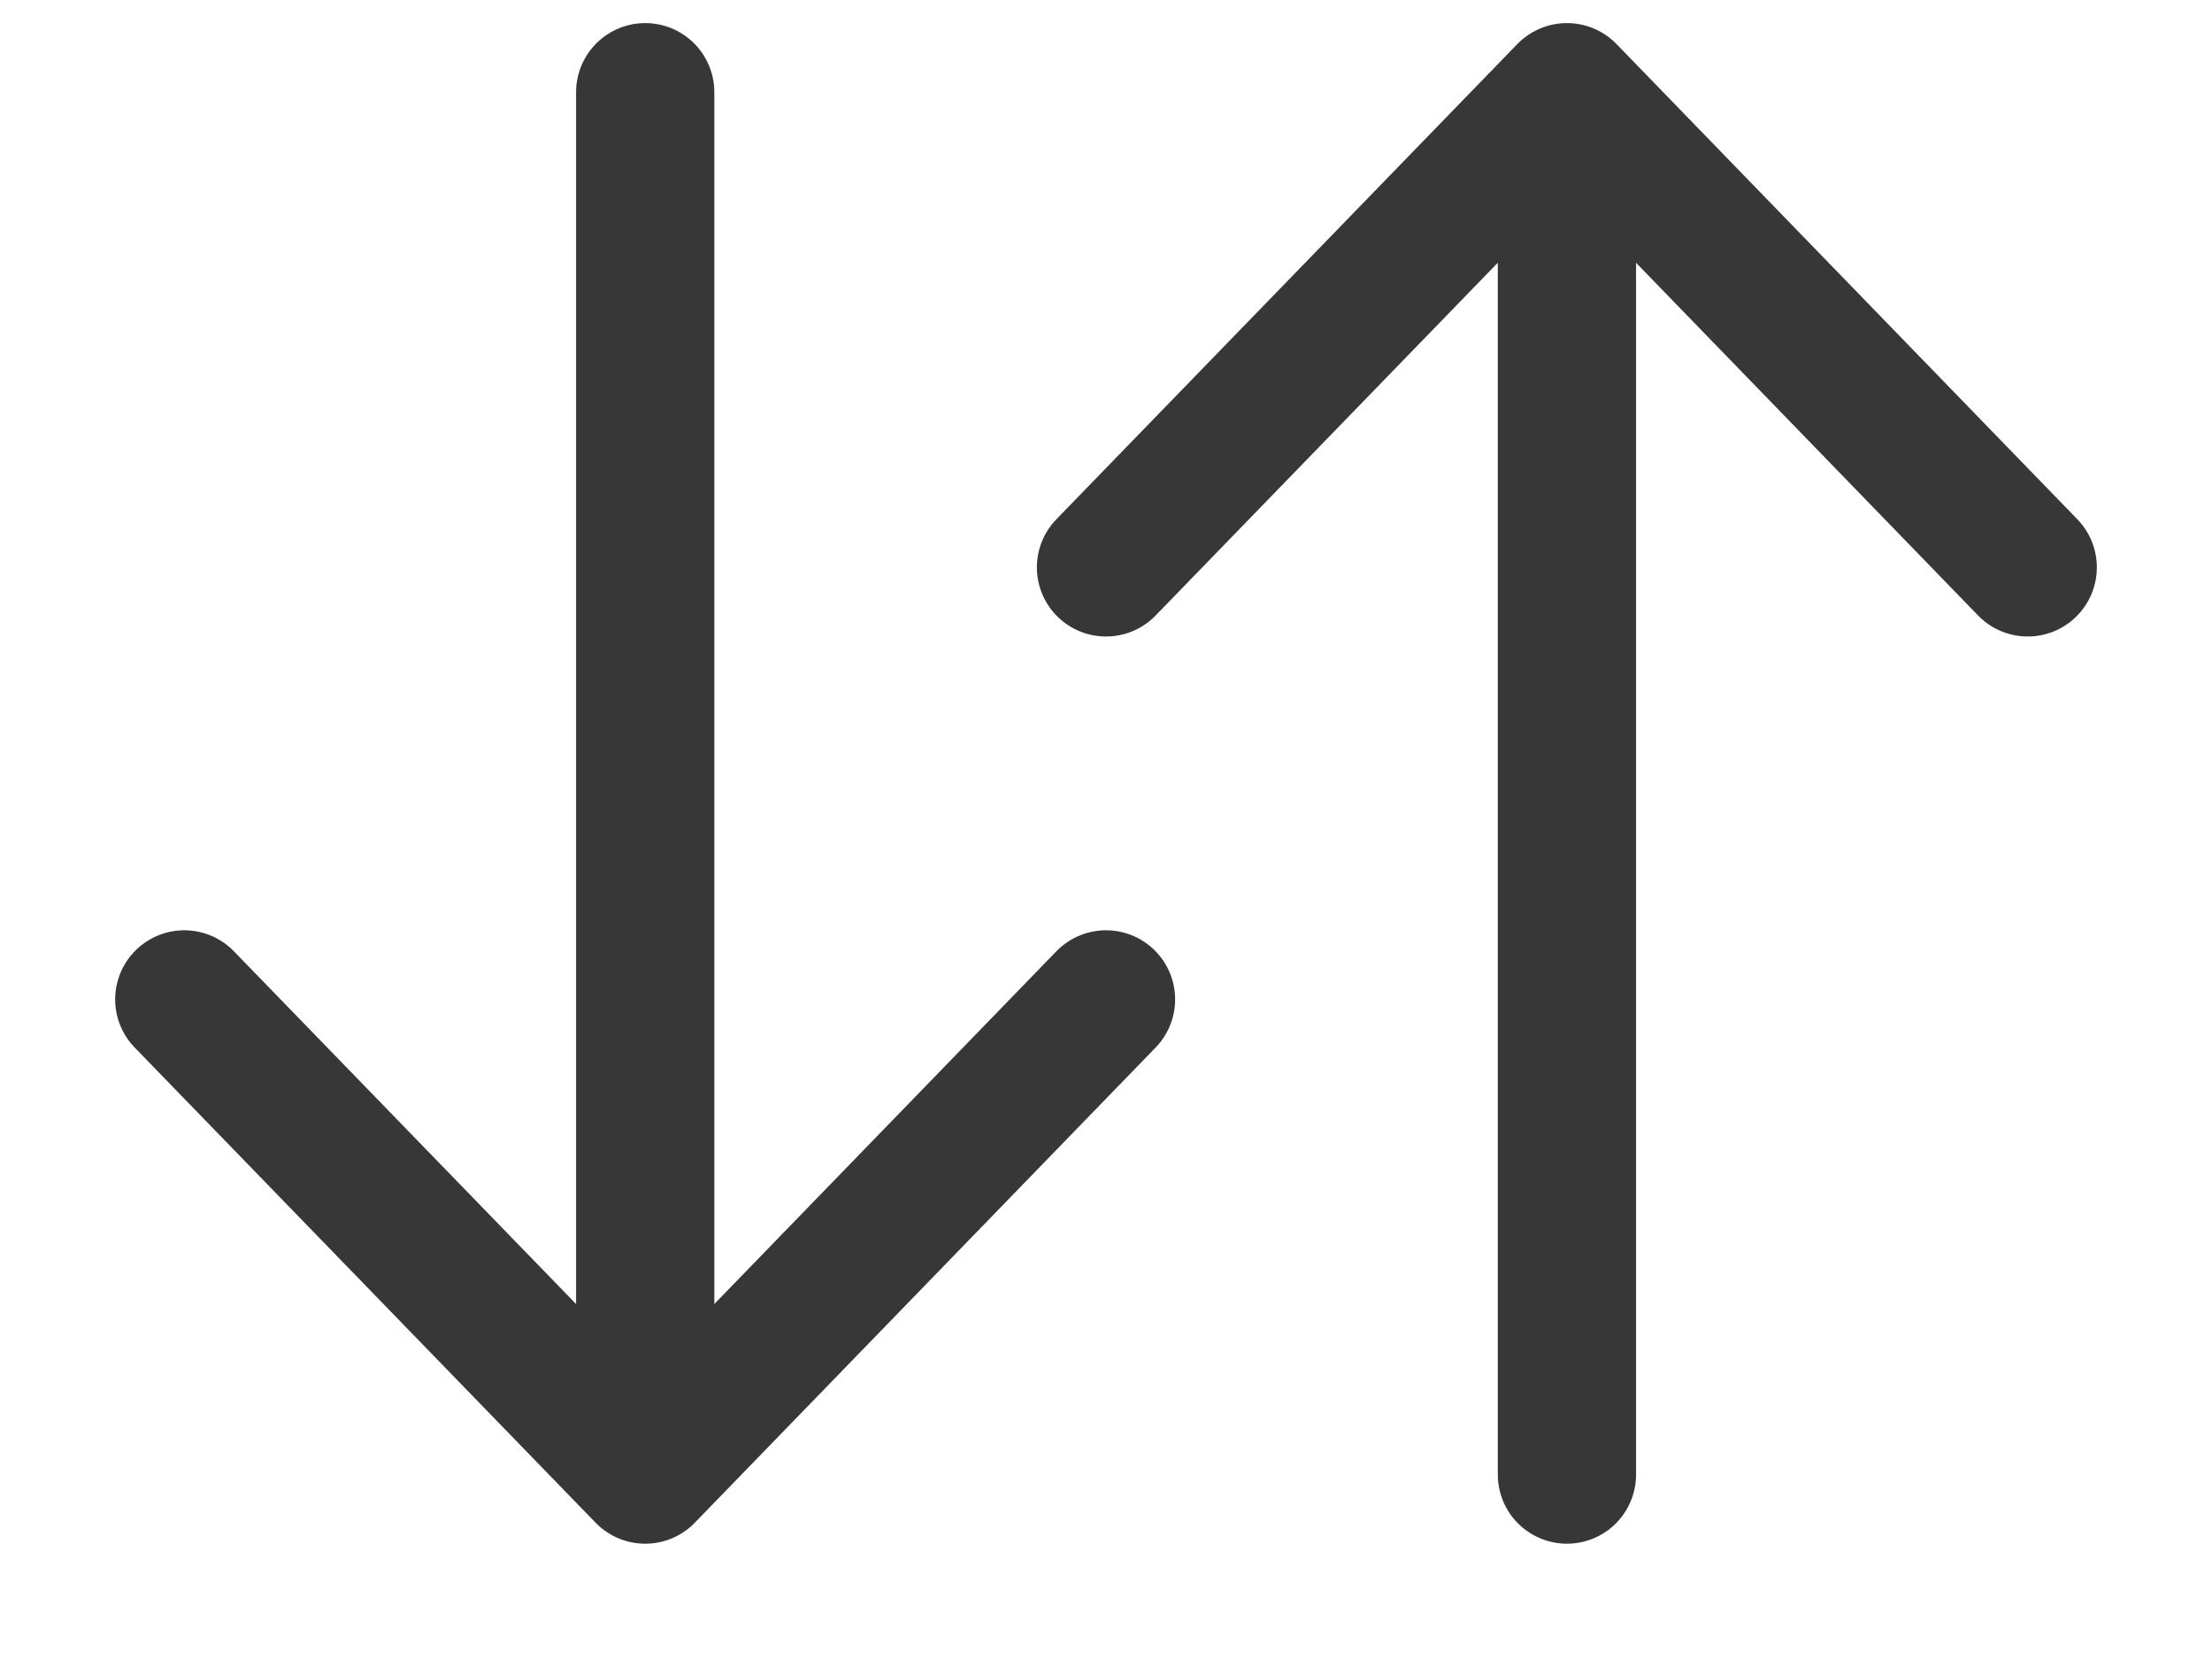 <svg width="16" height="12" viewBox="0 0 16 12" fill="none" xmlns="http://www.w3.org/2000/svg">
<path d="M11.334 10.666L11.334 0.667M11.334 0.667L14.667 4.104M11.334 0.667L8 4.104" stroke="#373737" stroke-linecap="round" stroke-linejoin="round"/>
<path d="M4.667 0.667L4.667 10.666M4.667 10.666L8 7.229M4.667 10.666L1.333 7.229" stroke="#373737" stroke-linecap="round" stroke-linejoin="round"/>
</svg>
